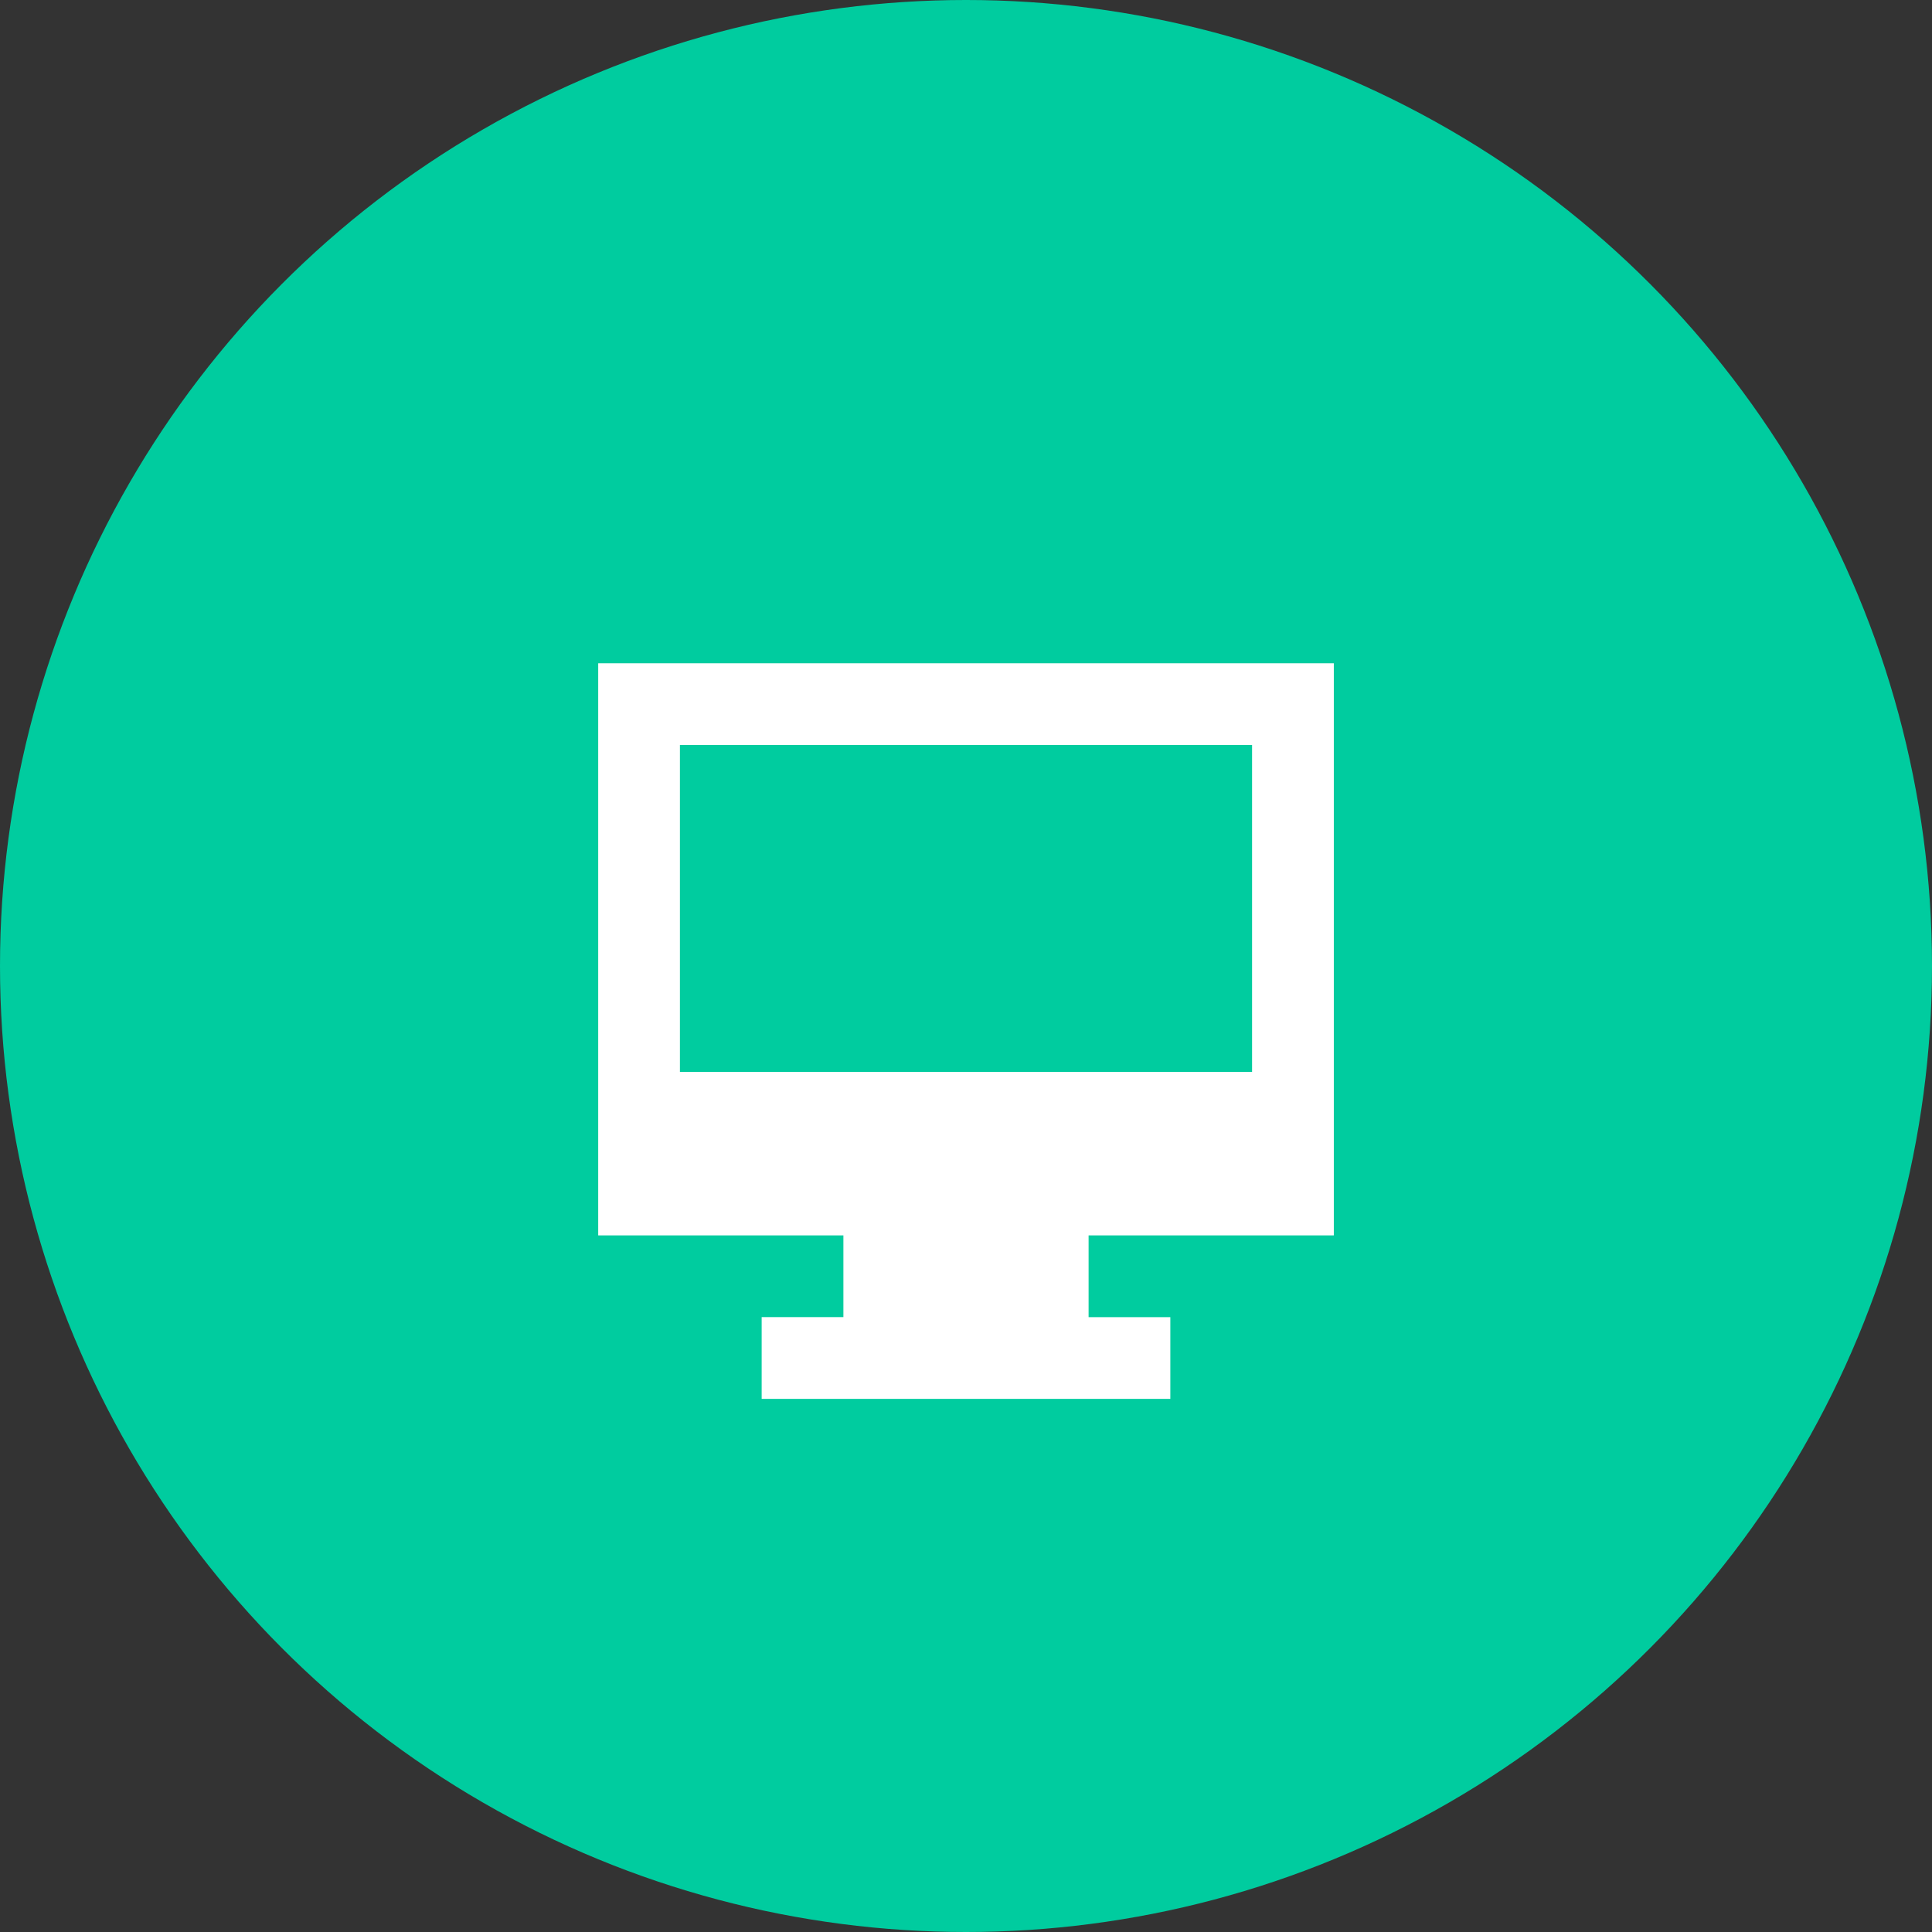 <svg xmlns="http://www.w3.org/2000/svg" width="68" height="68" viewBox="0 0 68 68"><rect x="0" y="0" width="68" height="68" fill="#333333" stroke="none"/><g transform="translate(0 0)"><circle cx="34" cy="34" r="34" transform="translate(0 0)" fill="#00cc9f"/><path d="M2.876,11.507V2.876H23.014V14.383H2.876ZM0,0V20.137H8.63v2.876H5.753v2.877H20.137V23.014H17.26V20.137h8.631V0Z" transform="translate(21.055 23.345)" fill="#fff"/></g></svg>